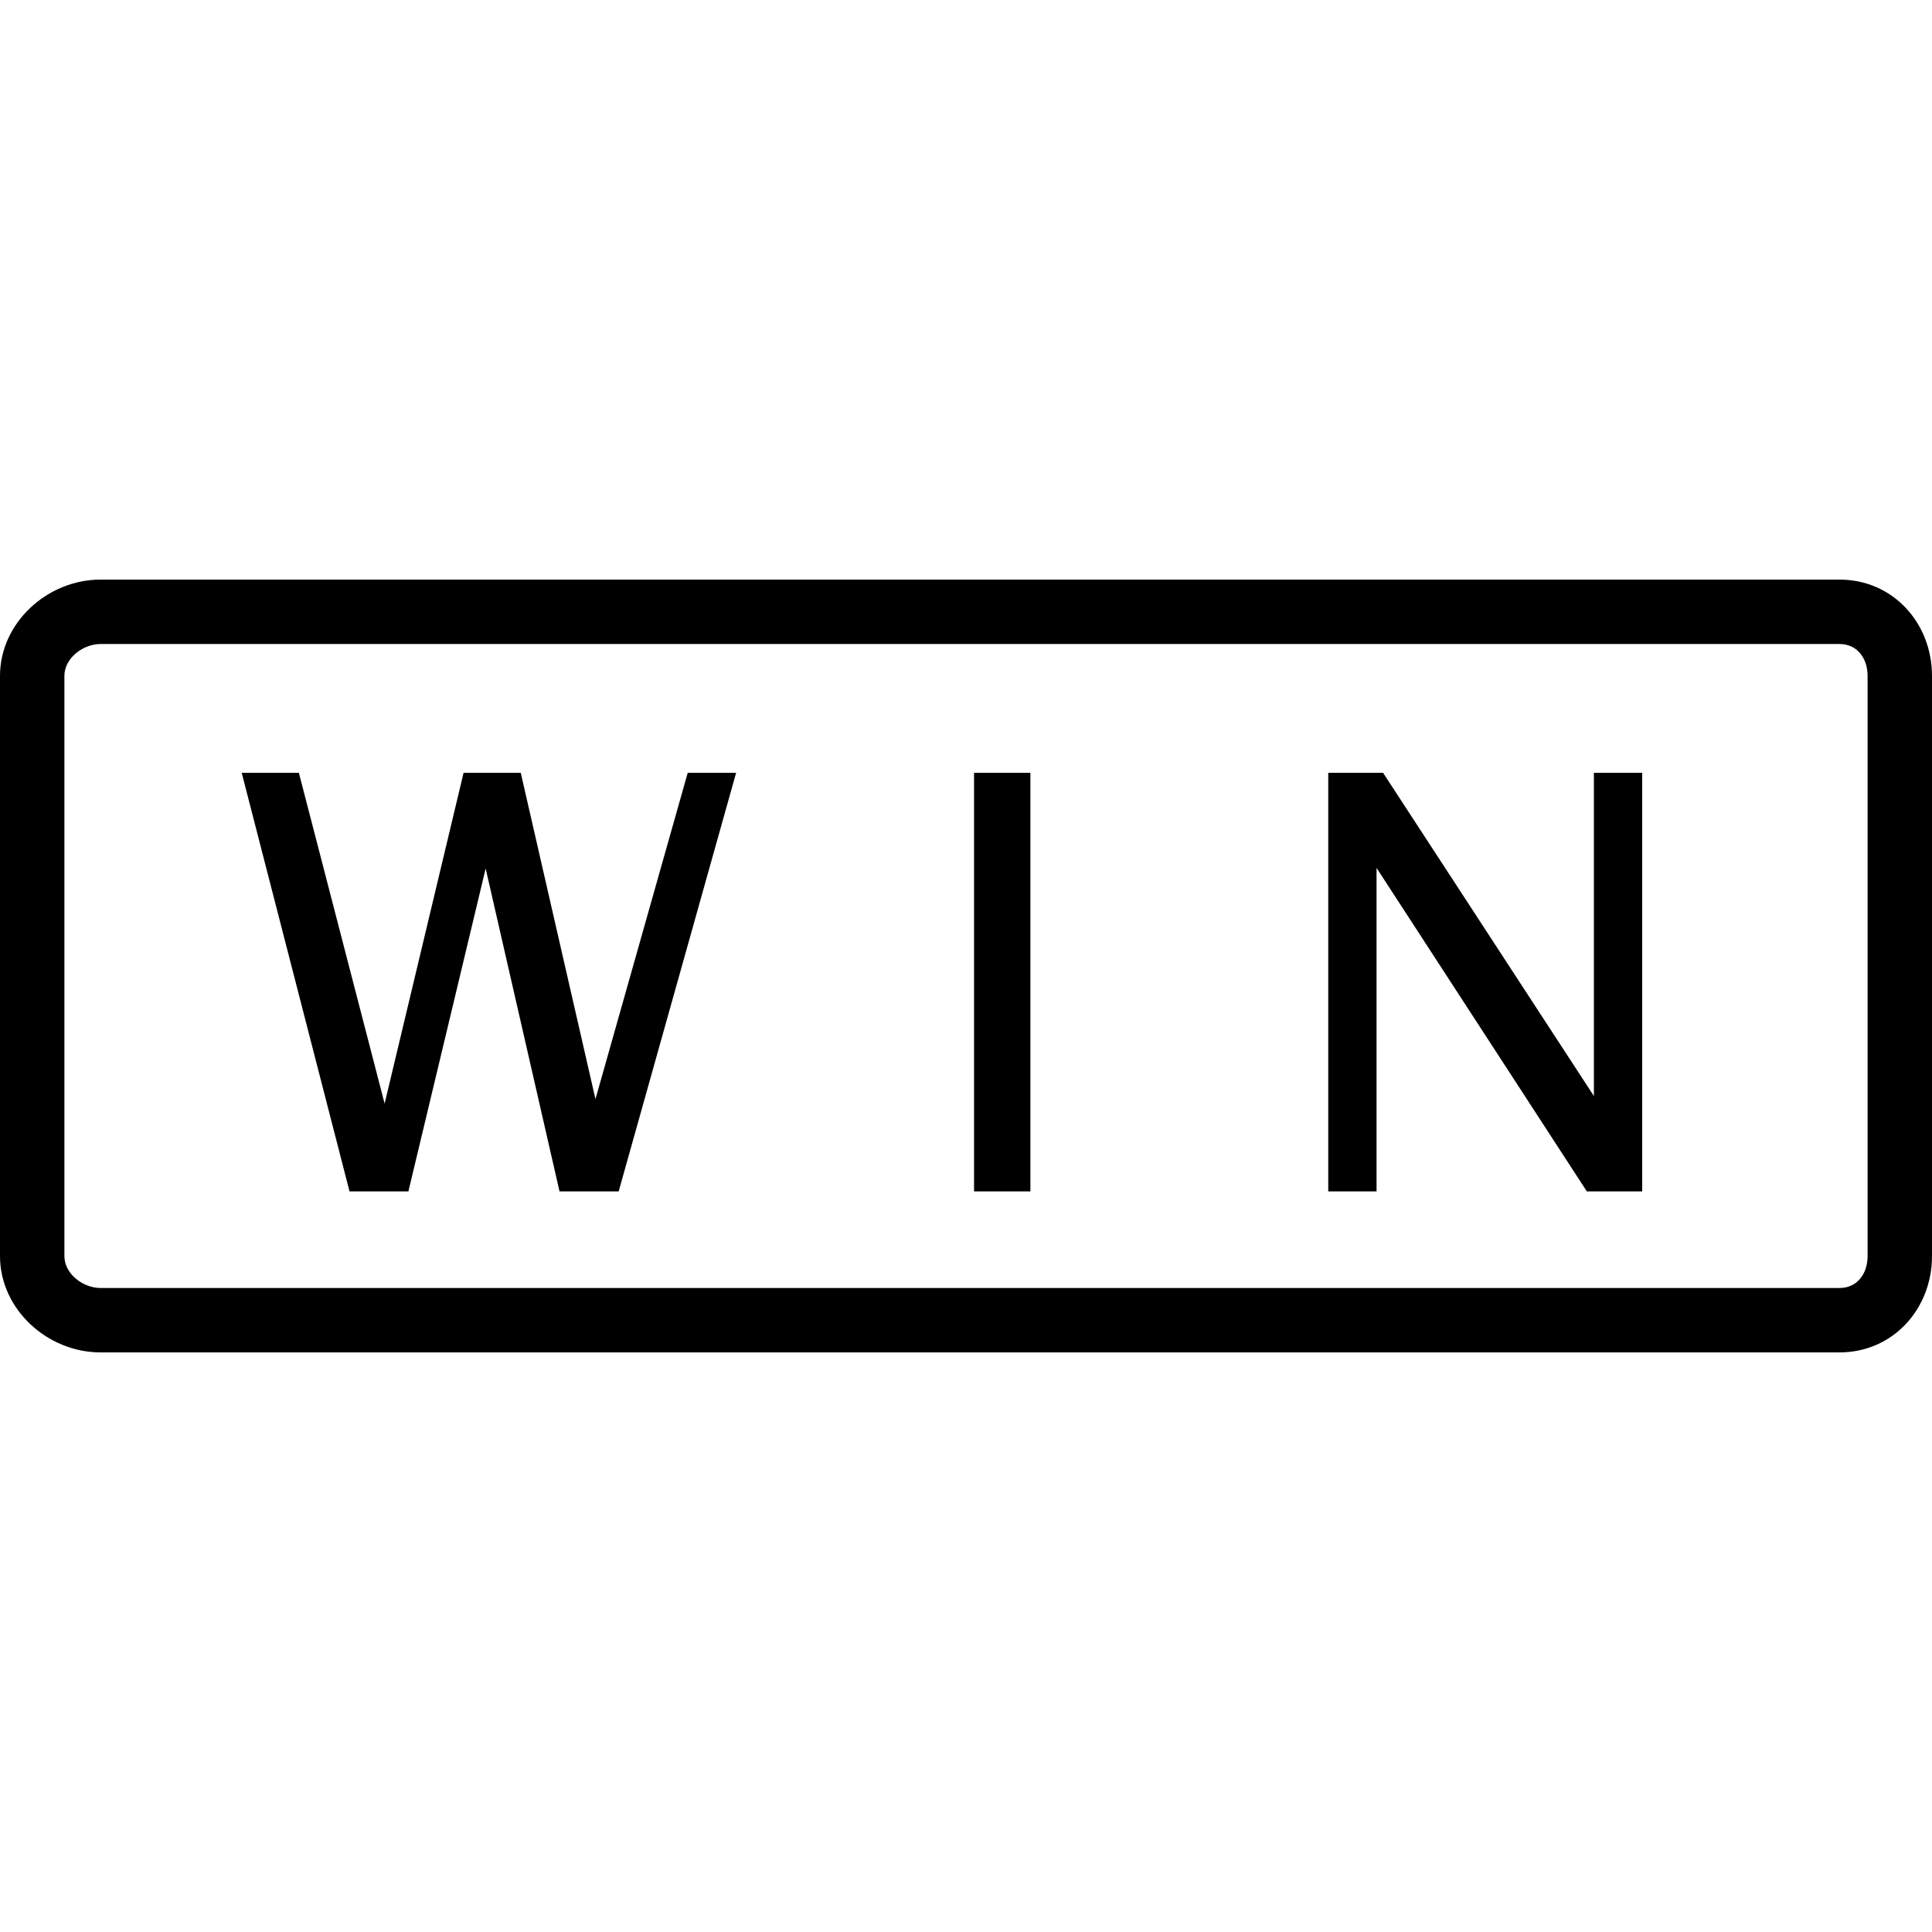 <?xml version="1.0" encoding="iso-8859-1"?>
<!-- Generator: Adobe Illustrator 19.0.0, SVG Export Plug-In . SVG Version: 6.00 Build 0)  -->
<svg version="1.1" id="Layer_1" xmlns="http://www.w3.org/2000/svg" xmlns:xlink="http://www.w3.org/1999/xlink" x="0px" y="0px"
	 viewBox="0 0 512 512" style="enable-background:new 0 0 512 512;" xml:space="preserve">
<g>
	<g>
		<polygon points="182.254,204.8 157.804,291.275 138.004,204.8 122.854,204.8 101.929,292.475 79.204,204.8 64.054,204.8 
			92.629,315.733 108.229,315.733 128.704,230.158 148.279,315.733 163.954,315.733 195.079,204.8 		"/>
	</g>
</g>
<g>
	<g>
		<rect x="258.133" y="204.8" width="14.933" height="110.933"/>
	</g>
</g>
<g>
	<g>
		<polygon points="422.4,204.8 422.4,290.458 366.529,204.8 352,204.8 352,315.733 364.8,315.733 364.8,230.008 420.529,315.733 
			435.2,315.733 435.2,204.8 		"/>
	</g>
</g>
<g>
	<g>
		<path d="M487.496,153.6H26.637C12.538,153.6,0,165.05,0,179.125v153.75C0,346.95,12.538,358.4,26.637,358.4h460.858
			c14.1,0,24.504-11.45,24.504-25.525v-153.75C512,165.05,501.596,153.6,487.496,153.6z M494.933,332.875
			c0,4.664-2.748,8.458-7.437,8.458H26.637c-4.69,0-9.571-3.794-9.571-8.458v-153.75c0-4.664,4.881-8.458,9.571-8.458h460.858
			c4.69,0,7.437,3.794,7.437,8.458V332.875z"/>
	</g>
</g>
<g>
</g>
<g>
</g>
<g>
</g>
<g>
</g>
<g>
</g>
<g>
</g>
<g>
</g>
<g>
</g>
<g>
</g>
<g>
</g>
<g>
</g>
<g>
</g>
<g>
</g>
<g>
</g>
<g>
</g>
</svg>
